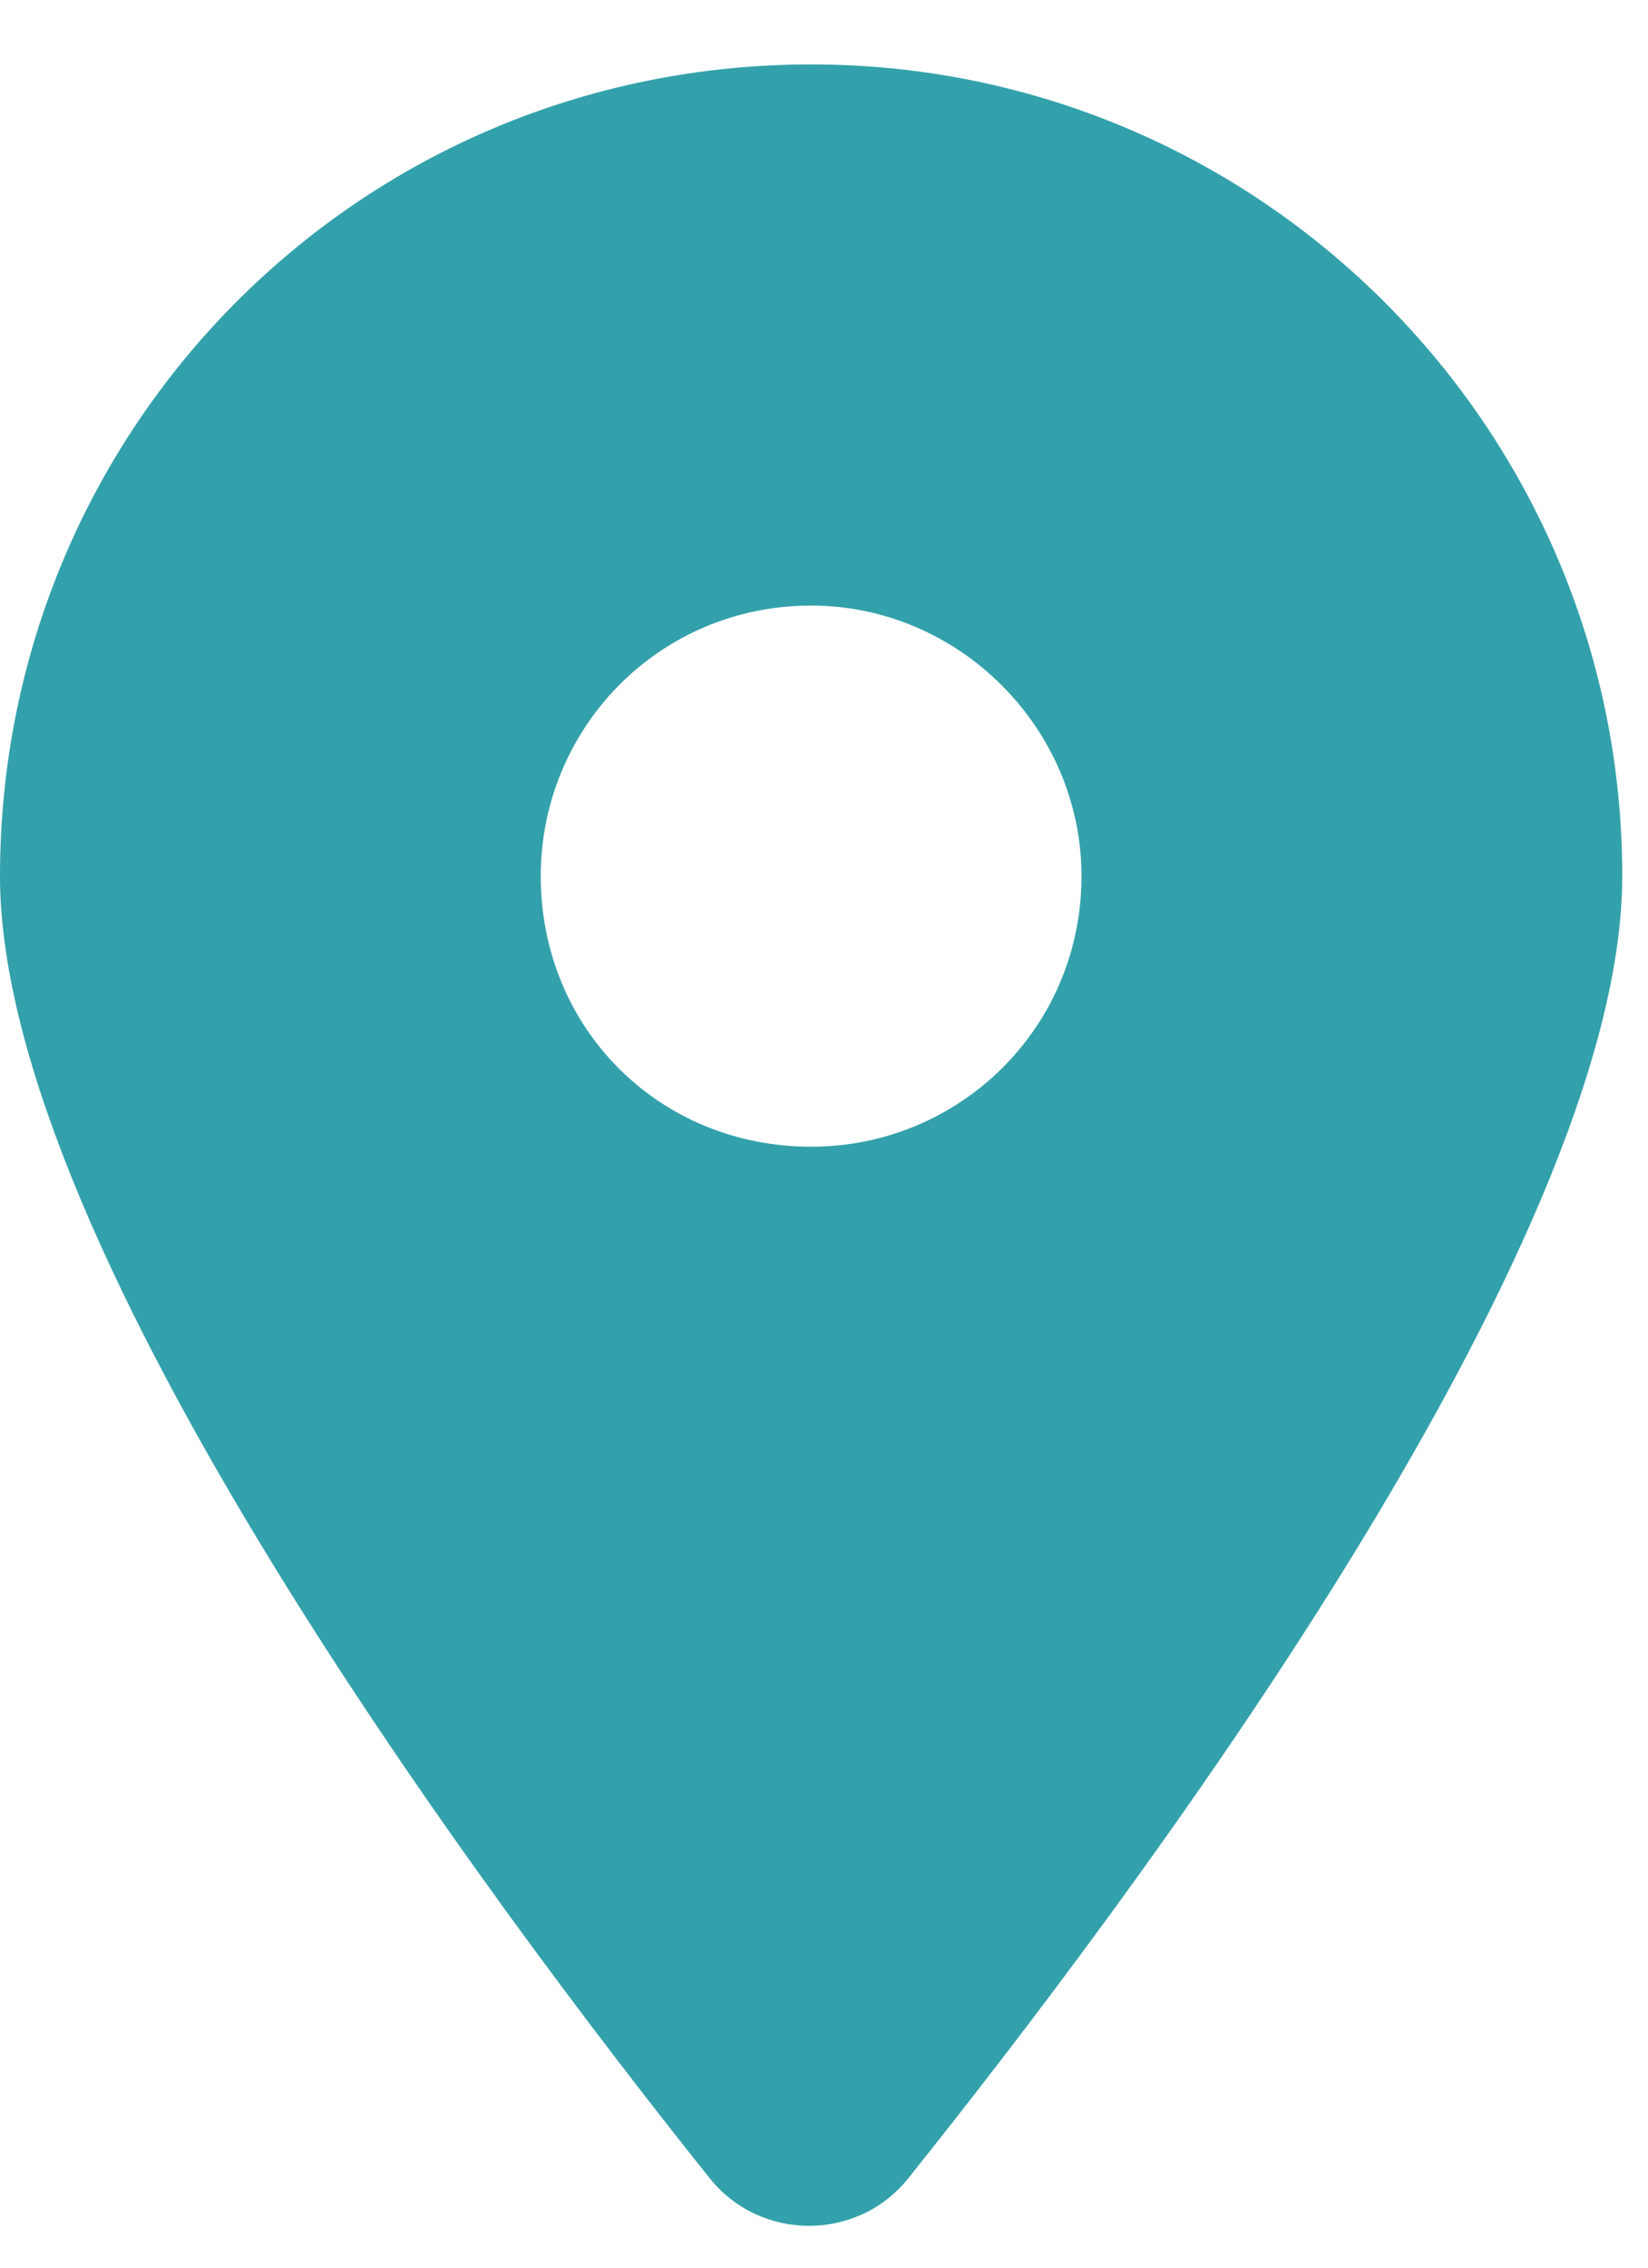 <svg width="16" height="22" viewBox="0 0 16 22" fill="none" xmlns="http://www.w3.org/2000/svg">
<path d="M6.891 21.133C4.758 18.467 0 12.109 0 8.5C0 4.152 3.486 0.625 7.875 0.625C12.223 0.625 15.75 4.152 15.75 8.5C15.75 12.109 10.951 18.467 8.818 21.133C8.326 21.748 7.383 21.748 6.891 21.133ZM7.875 11.125C9.311 11.125 10.5 9.977 10.5 8.5C10.5 7.064 9.311 5.875 7.875 5.875C6.398 5.875 5.25 7.064 5.25 8.5C5.25 9.977 6.398 11.125 7.875 11.125Z" fill="#33A1AB"/>
</svg>
